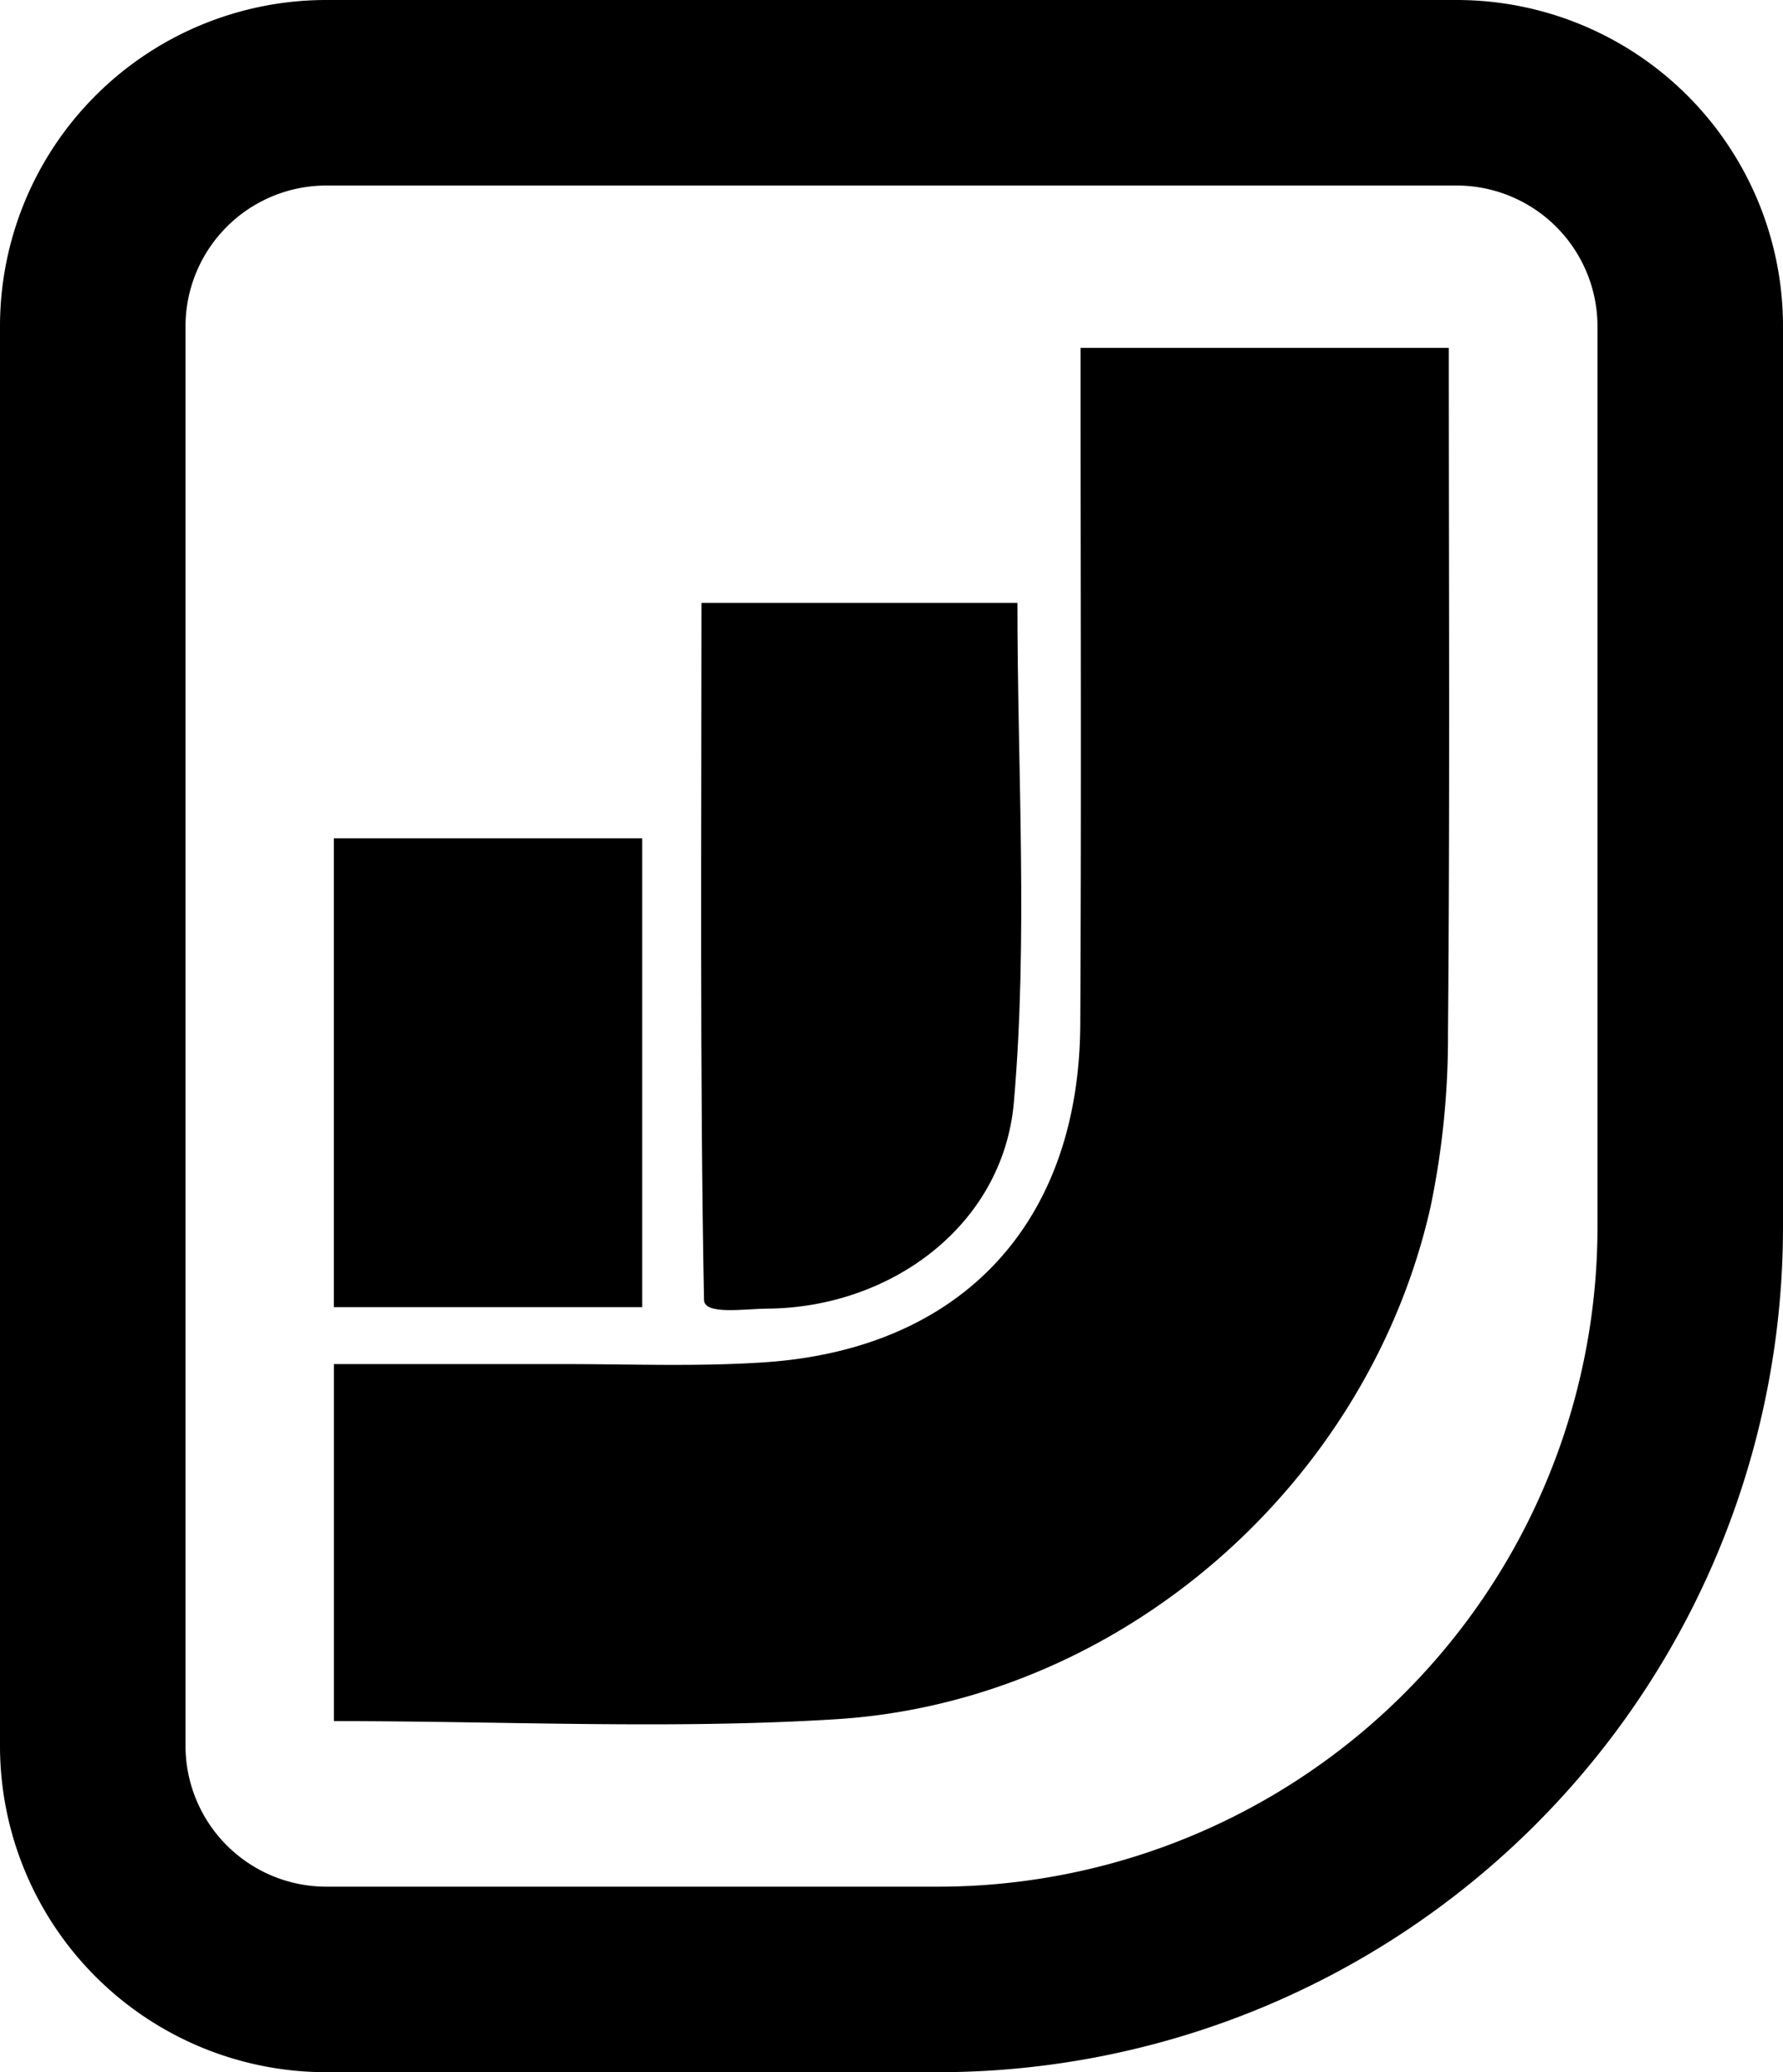 <svg xmlns="http://www.w3.org/2000/svg" viewBox="0 0 307.56 357.42">
    <path class="cls-1" d="M251.27,32a24.31,24.31,0,0,1,24.29,24.28V211.64A113.8,113.8,0,0,1,161.78,325.42H56.28A24.31,24.31,0,0,1,32,301.13V56.28A24.3,24.3,0,0,1,56.28,32h195m0-32h-195A56.28,56.28,0,0,0,0,56.28V301.13a56.29,56.29,0,0,0,56.28,56.29h105.5A145.78,145.78,0,0,0,307.56,211.64V56.28A56.29,56.29,0,0,0,251.27,0Z"/><path class="cls-1" d="M186.39,60h63.52c0,39.88.2,79.05-.14,118.22a143.51,143.51,0,0,1-3,29.92C236,256,193.33,293.49,144.17,296.54c-28.45,1.77-57.11.32-86.57.32V235.28c13.16,0,26.46,0,39.75,0,11.58,0,23.19.47,34.72-.32,33.9-2.35,54.1-24.11,54.27-58.28C186.54,138.42,186.39,100.18,186.39,60Z"/><path class="cls-1" d="M121,104H175.5c0,29.15,1.84,57.82-.61,86.12-1.84,21.19-21.16,35.42-42.51,35.6-3.79,0-10.89,1.17-10.94-1.5C120.71,186.47,121,142.83,121,104Z"/><path class="cls-1" d="M110.78,225.46H57.59V144.6h53.19Z"/>
</svg>